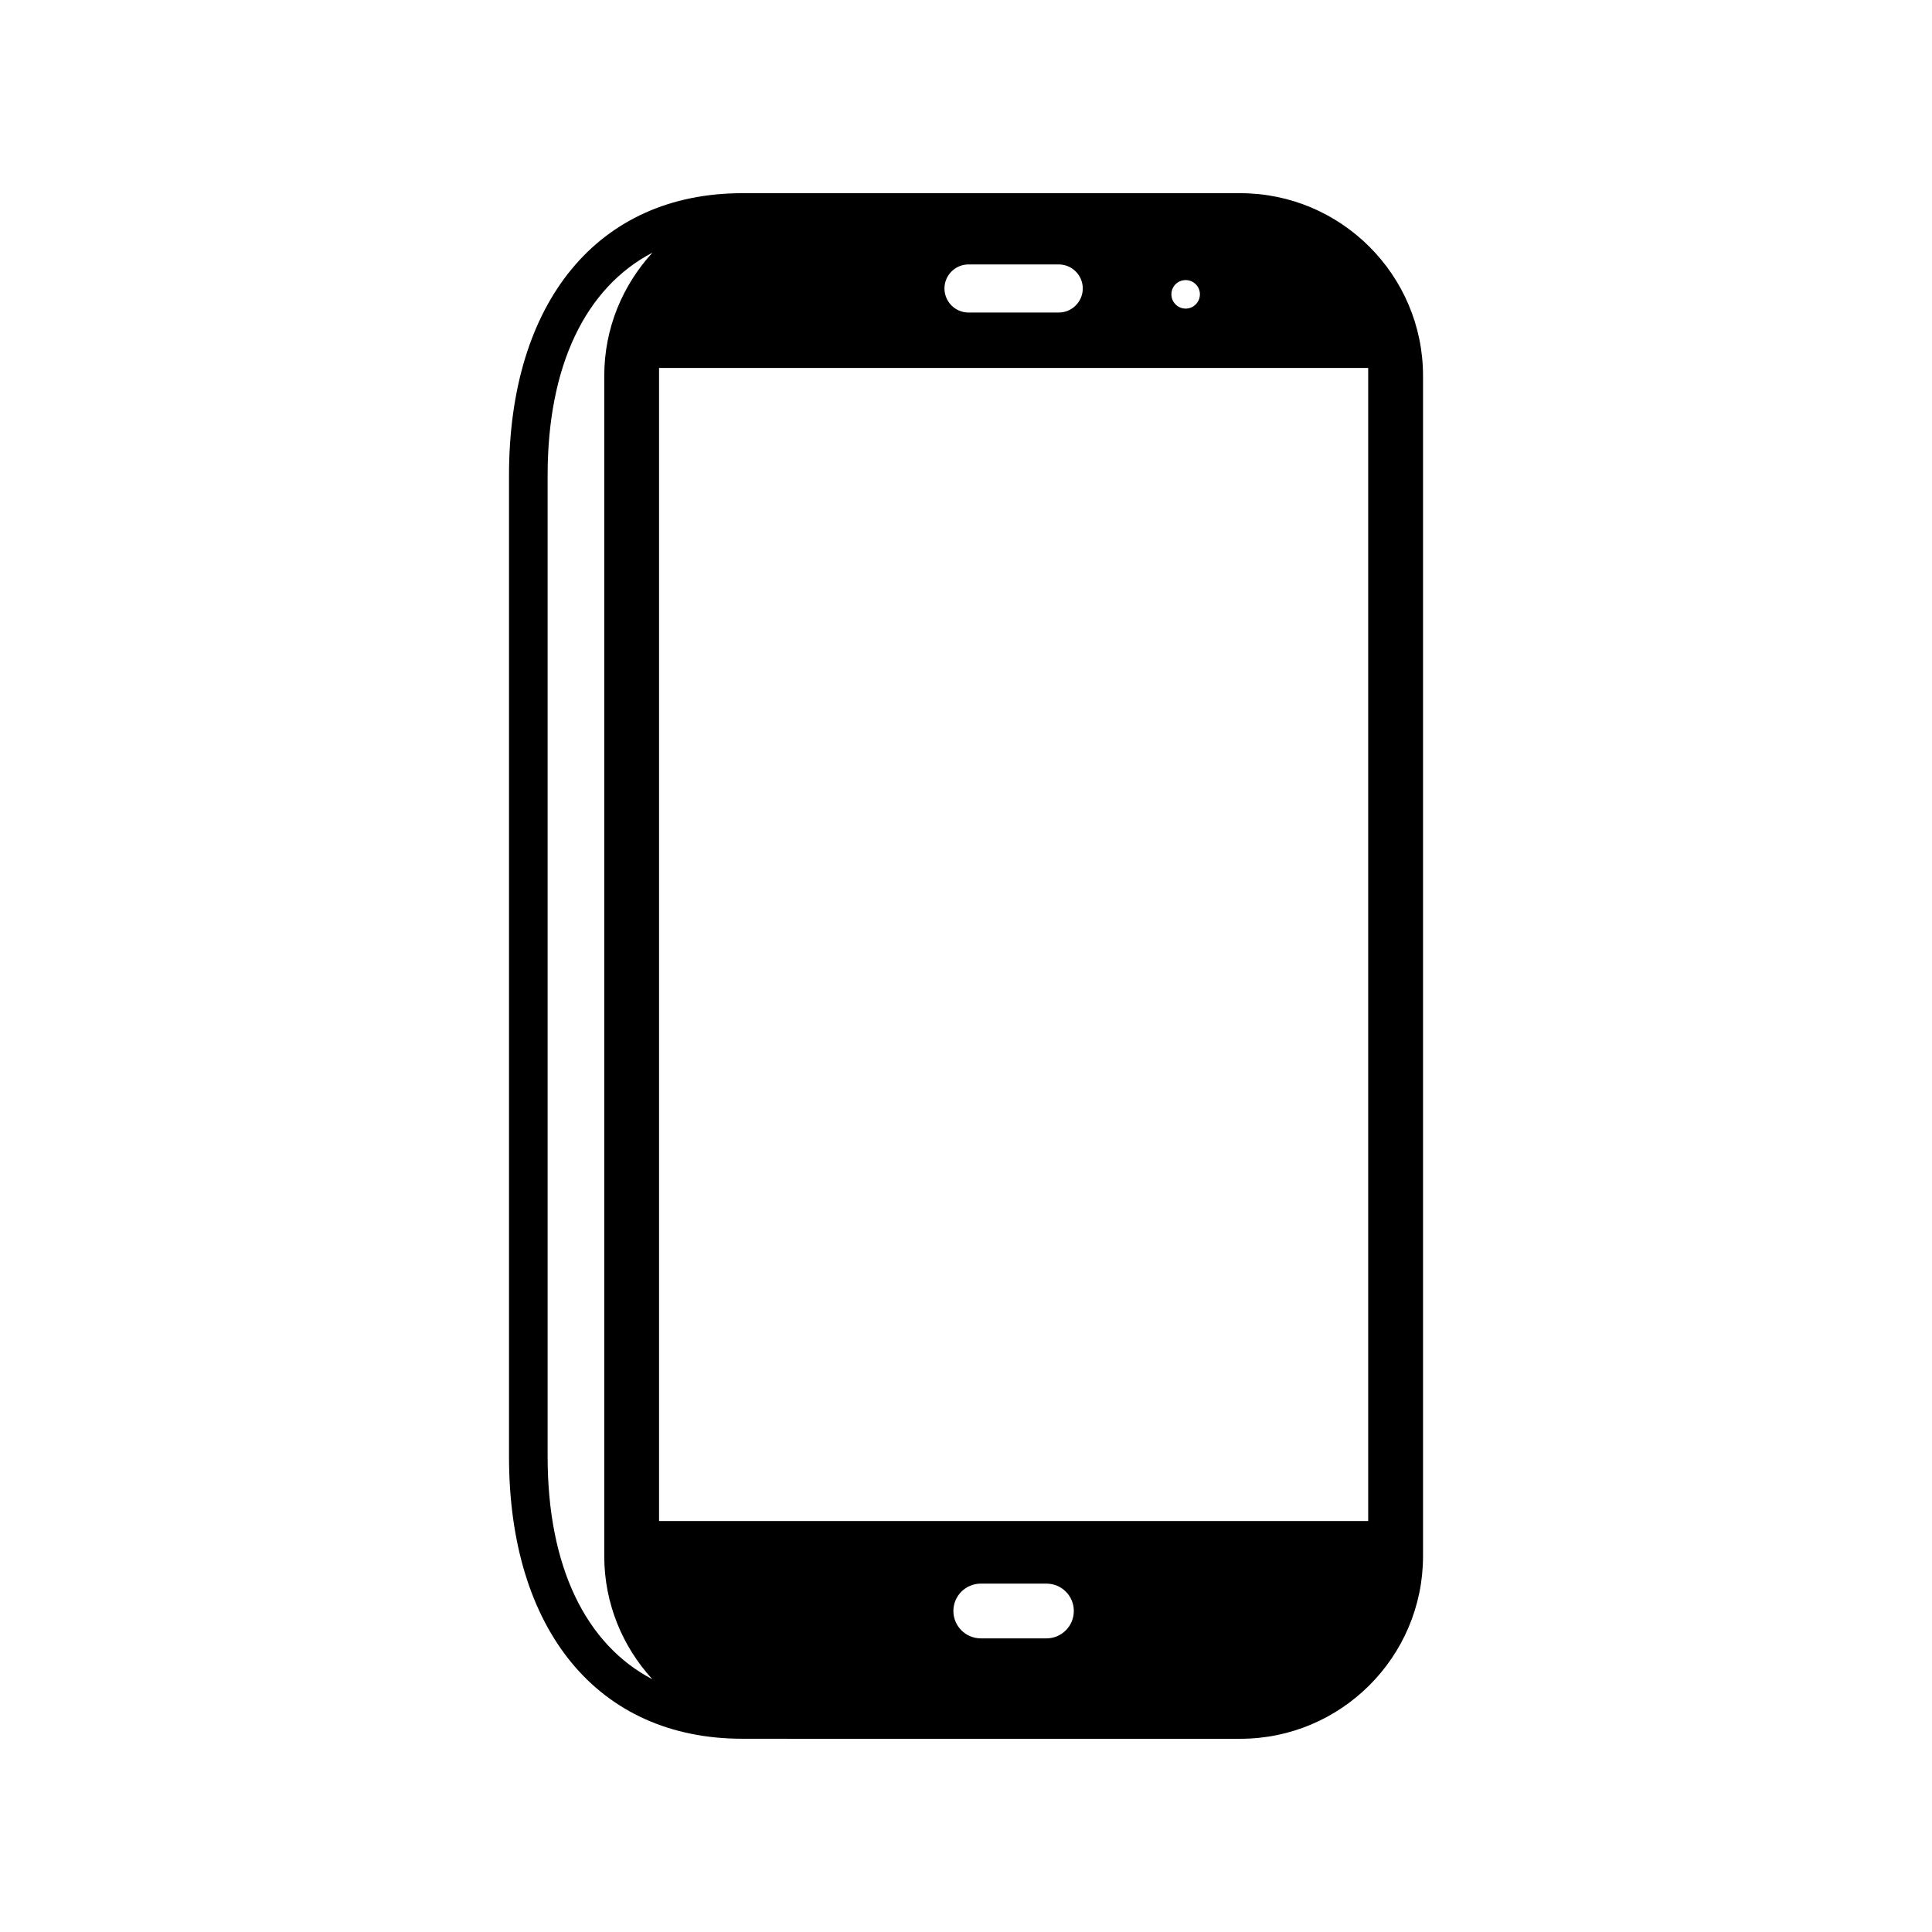 <?xml version="1.0"?>
<svg xmlns="http://www.w3.org/2000/svg" xmlns:xlink="http://www.w3.org/1999/xlink" version="1.1" x="0px" y="0px" viewBox="0 0 100 100" enable-background="new 0 0 100 100" xml:space="preserve" width="100" height="100"><path d="M64.198,10H46.426h-5.692h-2.317c-7.46,0-12.071,5.623-12.071,14.604v50.789c0,8.981,4.612,14.604,12.071,14.604h2.269 c0.016,0,0.032,0.002,0.048,0.002h23.465c5.214,0,9.457-4.24,9.457-9.458V19.453C73.655,14.242,69.413,10,64.198,10z M61.369,14.497 c0.408,0,0.738,0.327,0.738,0.737c0,0.407-0.33,0.739-0.738,0.739c-0.407,0-0.738-0.332-0.738-0.739 C60.631,14.824,60.962,14.497,61.369,14.497z M50.132,13.687H54.8c0.685,0,1.244,0.556,1.244,1.244c0,0.685-0.559,1.246-1.244,1.246 h-4.669c-0.688,0-1.246-0.561-1.246-1.246C48.886,14.244,49.443,13.687,50.132,13.687z M28.345,75.393V24.604 c0-5.694,1.968-9.72,5.427-11.528c-1.545,1.683-2.496,3.918-2.496,6.377v61.089c0,2.459,0.95,4.693,2.491,6.377 C30.311,85.109,28.345,81.084,28.345,75.393z M54.164,84.802h-3.396c-0.786,0-1.421-0.636-1.421-1.417 c0-0.785,0.635-1.417,1.421-1.417h3.396c0.783,0,1.417,0.631,1.417,1.417C55.581,84.166,54.947,84.802,54.164,84.802z M70.817,78.729H34.112V19.046h36.705V78.729z"></path></svg>